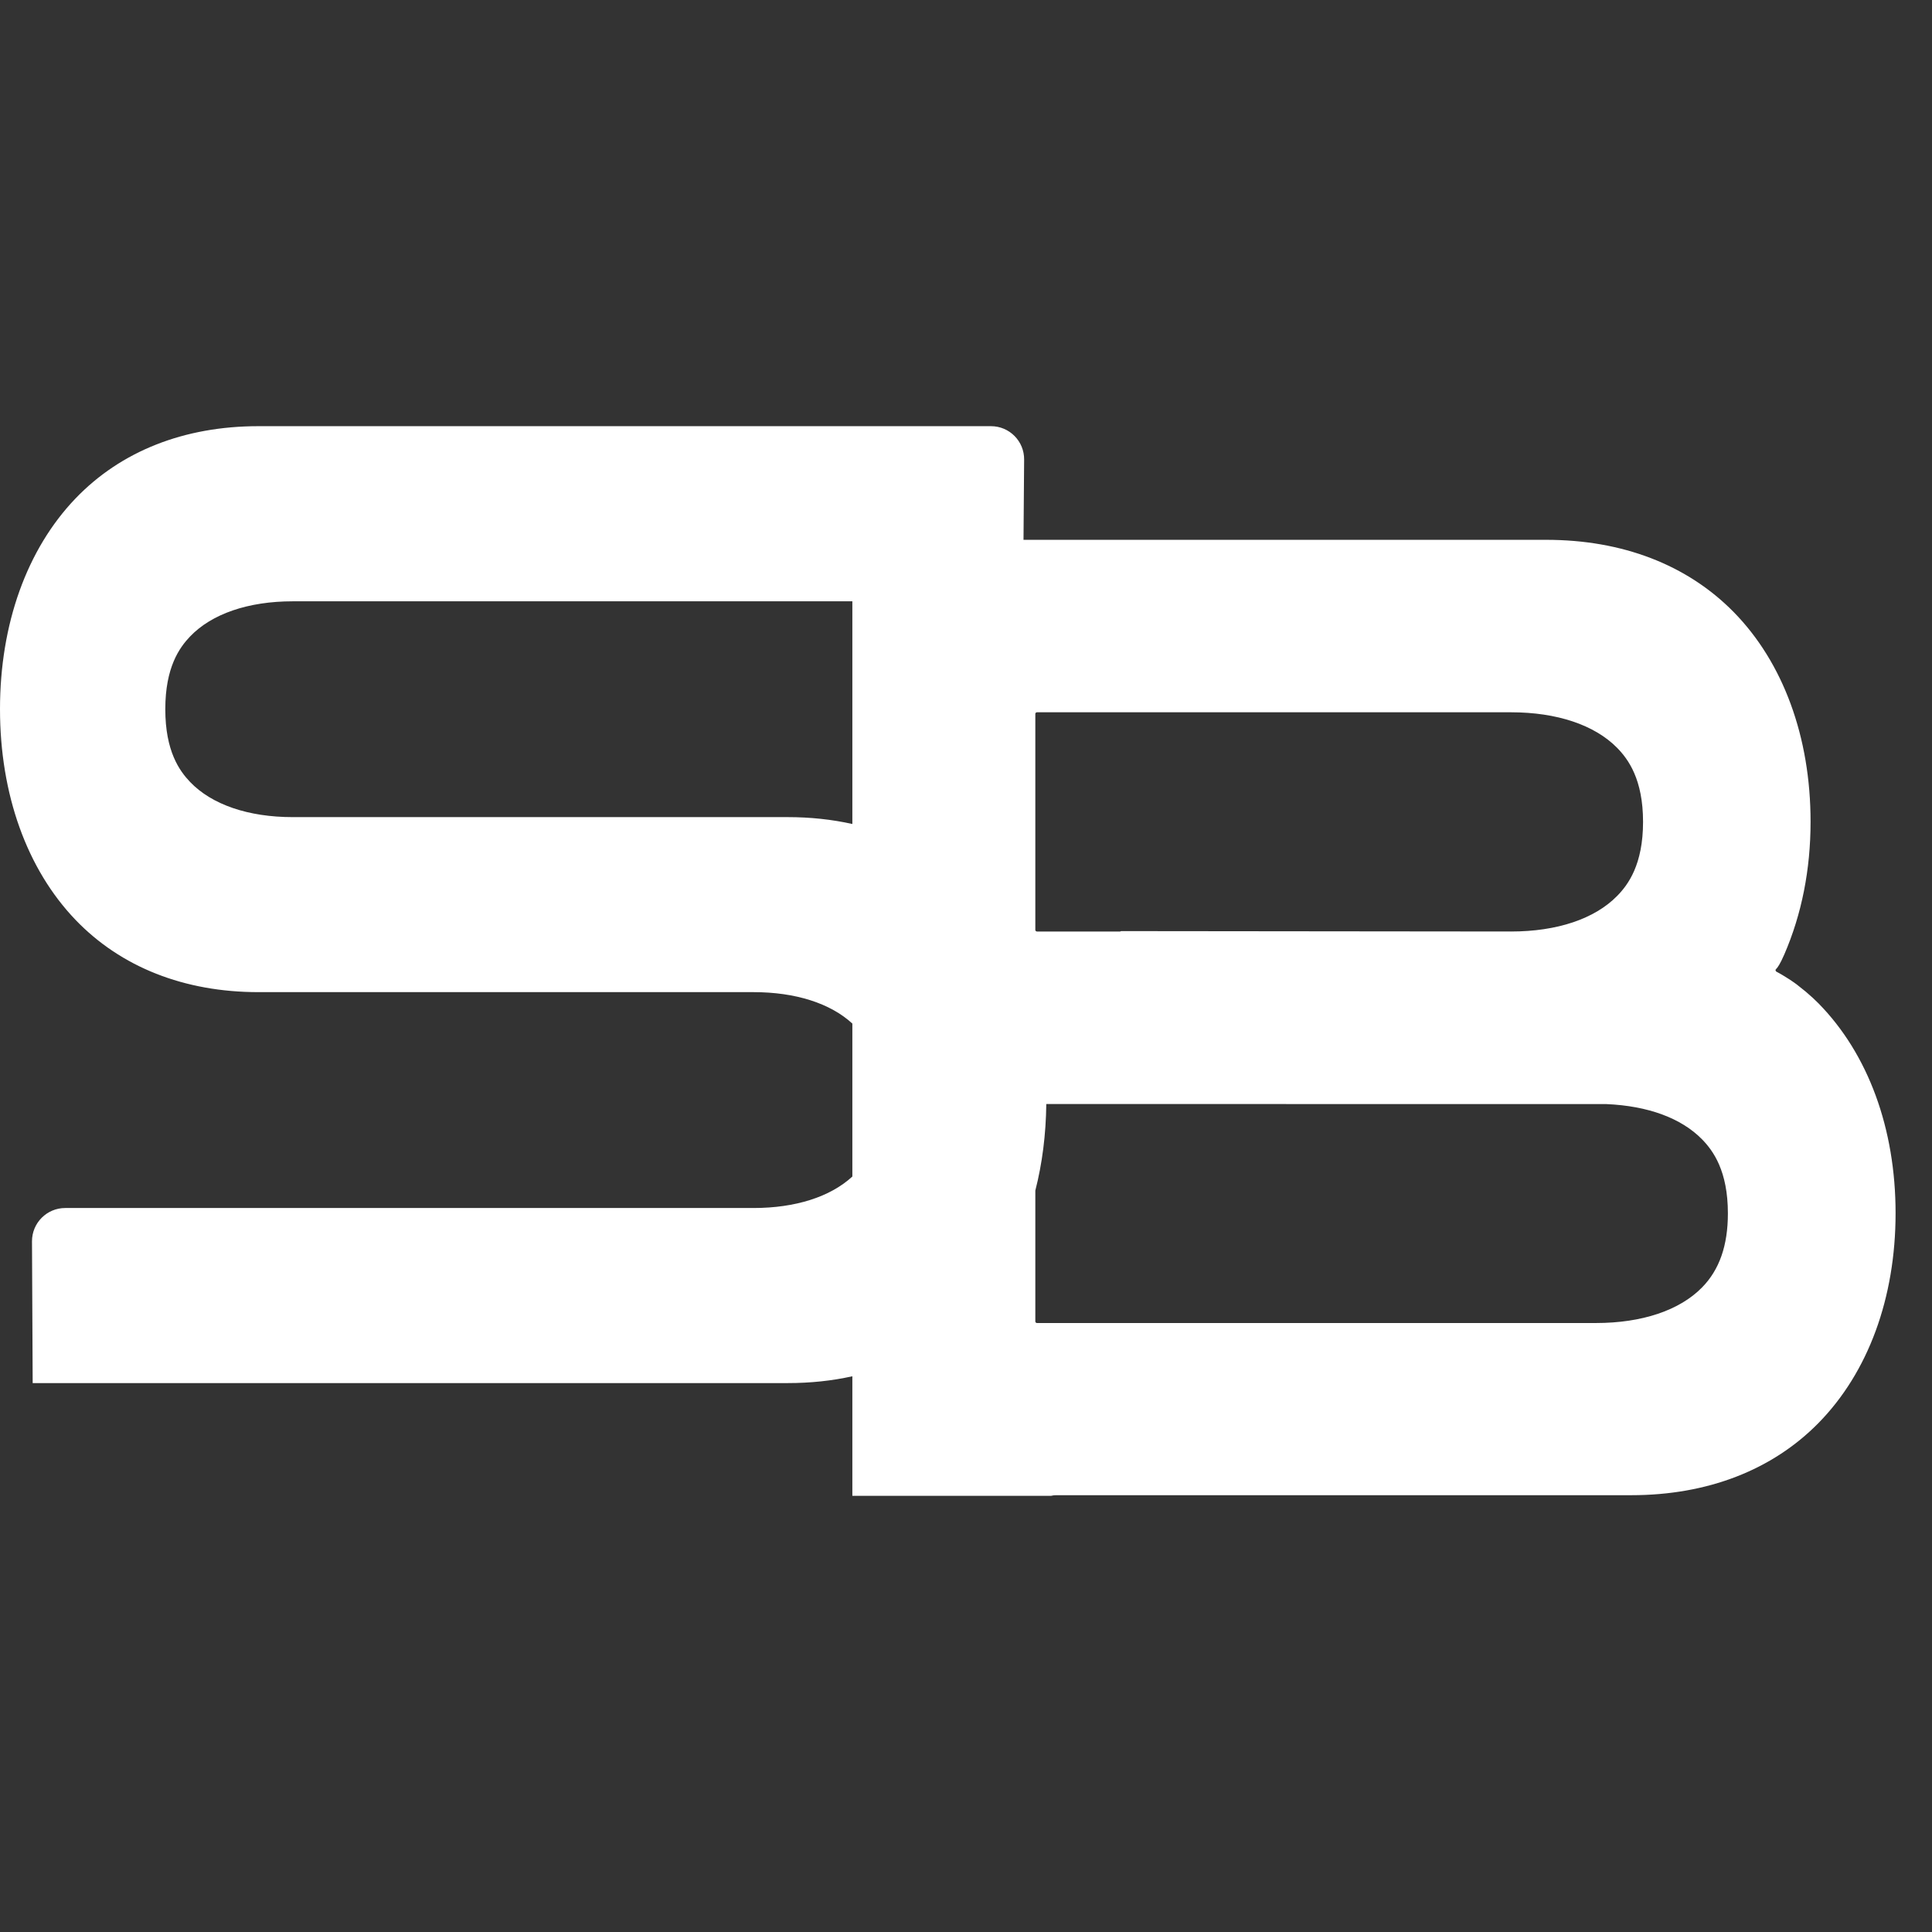 <svg width="34" height="34" viewBox="0 0 34 34" fill="none" xmlns="http://www.w3.org/2000/svg">
<rect x="0" y="0" width="34" height="34" fill="#333333" stroke="none"/>
<path fill-rule="evenodd" clip-rule="evenodd" d="M5.152 14.38H13.864C14.262 14.38 14.642 14.421 15 14.501V10.582H5.152C4.369 10.582 3.727 10.802 3.345 11.201C3.158 11.397 2.909 11.742 2.909 12.481C2.909 13.22 3.158 13.565 3.345 13.761C3.727 14.16 4.369 14.38 5.152 14.38ZM18.012 9.5L18.023 8.09C18.027 7.765 17.765 7.5 17.439 7.5H4.549C3.24 7.5 2.127 7.94 1.329 8.772C0.472 9.666 0 10.983 0 12.479C0 13.977 0.472 15.294 1.329 16.188C2.128 17.02 3.242 17.46 4.549 17.46H13.261C13.999 17.46 14.612 17.656 15 18.013V20.705C14.611 21.063 13.999 21.259 13.261 21.259H1.148C0.824 21.259 0.562 21.522 0.563 21.846L0.575 24.34H13.864C14.262 24.34 14.642 24.3 15 24.22V26.324H18.497C18.527 26.316 18.557 26.313 18.587 26.313H28.707C30.047 26.313 31.187 25.872 32.003 25.042C32.877 24.152 33.359 22.843 33.359 21.35C33.359 19.86 32.877 18.548 32.003 17.658C31.94 17.595 31.872 17.531 31.797 17.468L31.775 17.449C31.745 17.425 31.715 17.4 31.671 17.366L31.651 17.35L31.616 17.322C31.419 17.179 31.262 17.1 31.262 17.1C31.255 17.095 31.249 17.087 31.247 17.078C31.245 17.069 31.249 17.059 31.256 17.054C31.281 17.031 31.326 16.968 31.401 16.796C31.707 16.089 31.863 15.302 31.863 14.461C31.863 12.97 31.382 11.659 30.508 10.769C29.689 9.938 28.551 9.5 27.211 9.5H18.012ZM18.22 20.952V23.255C18.22 23.27 18.233 23.283 18.248 23.283H28.087C28.894 23.283 29.557 23.061 29.952 22.658C30.259 22.346 30.408 21.919 30.408 21.354C30.408 20.604 30.148 20.25 29.953 20.05C29.587 19.677 29.004 19.462 28.269 19.43L18.413 19.429C18.407 19.964 18.342 20.475 18.22 20.952ZM28.458 15.768C28.063 16.171 27.4 16.393 26.593 16.393L19.729 16.386C19.725 16.39 19.717 16.393 19.71 16.393H18.248C18.233 16.393 18.22 16.38 18.22 16.365V12.563C18.22 12.548 18.233 12.535 18.248 12.535H26.591C27.398 12.535 28.061 12.757 28.458 13.16C28.654 13.36 28.915 13.713 28.915 14.464C28.915 15.214 28.654 15.569 28.458 15.768Z" fill="white"/>
</svg>
